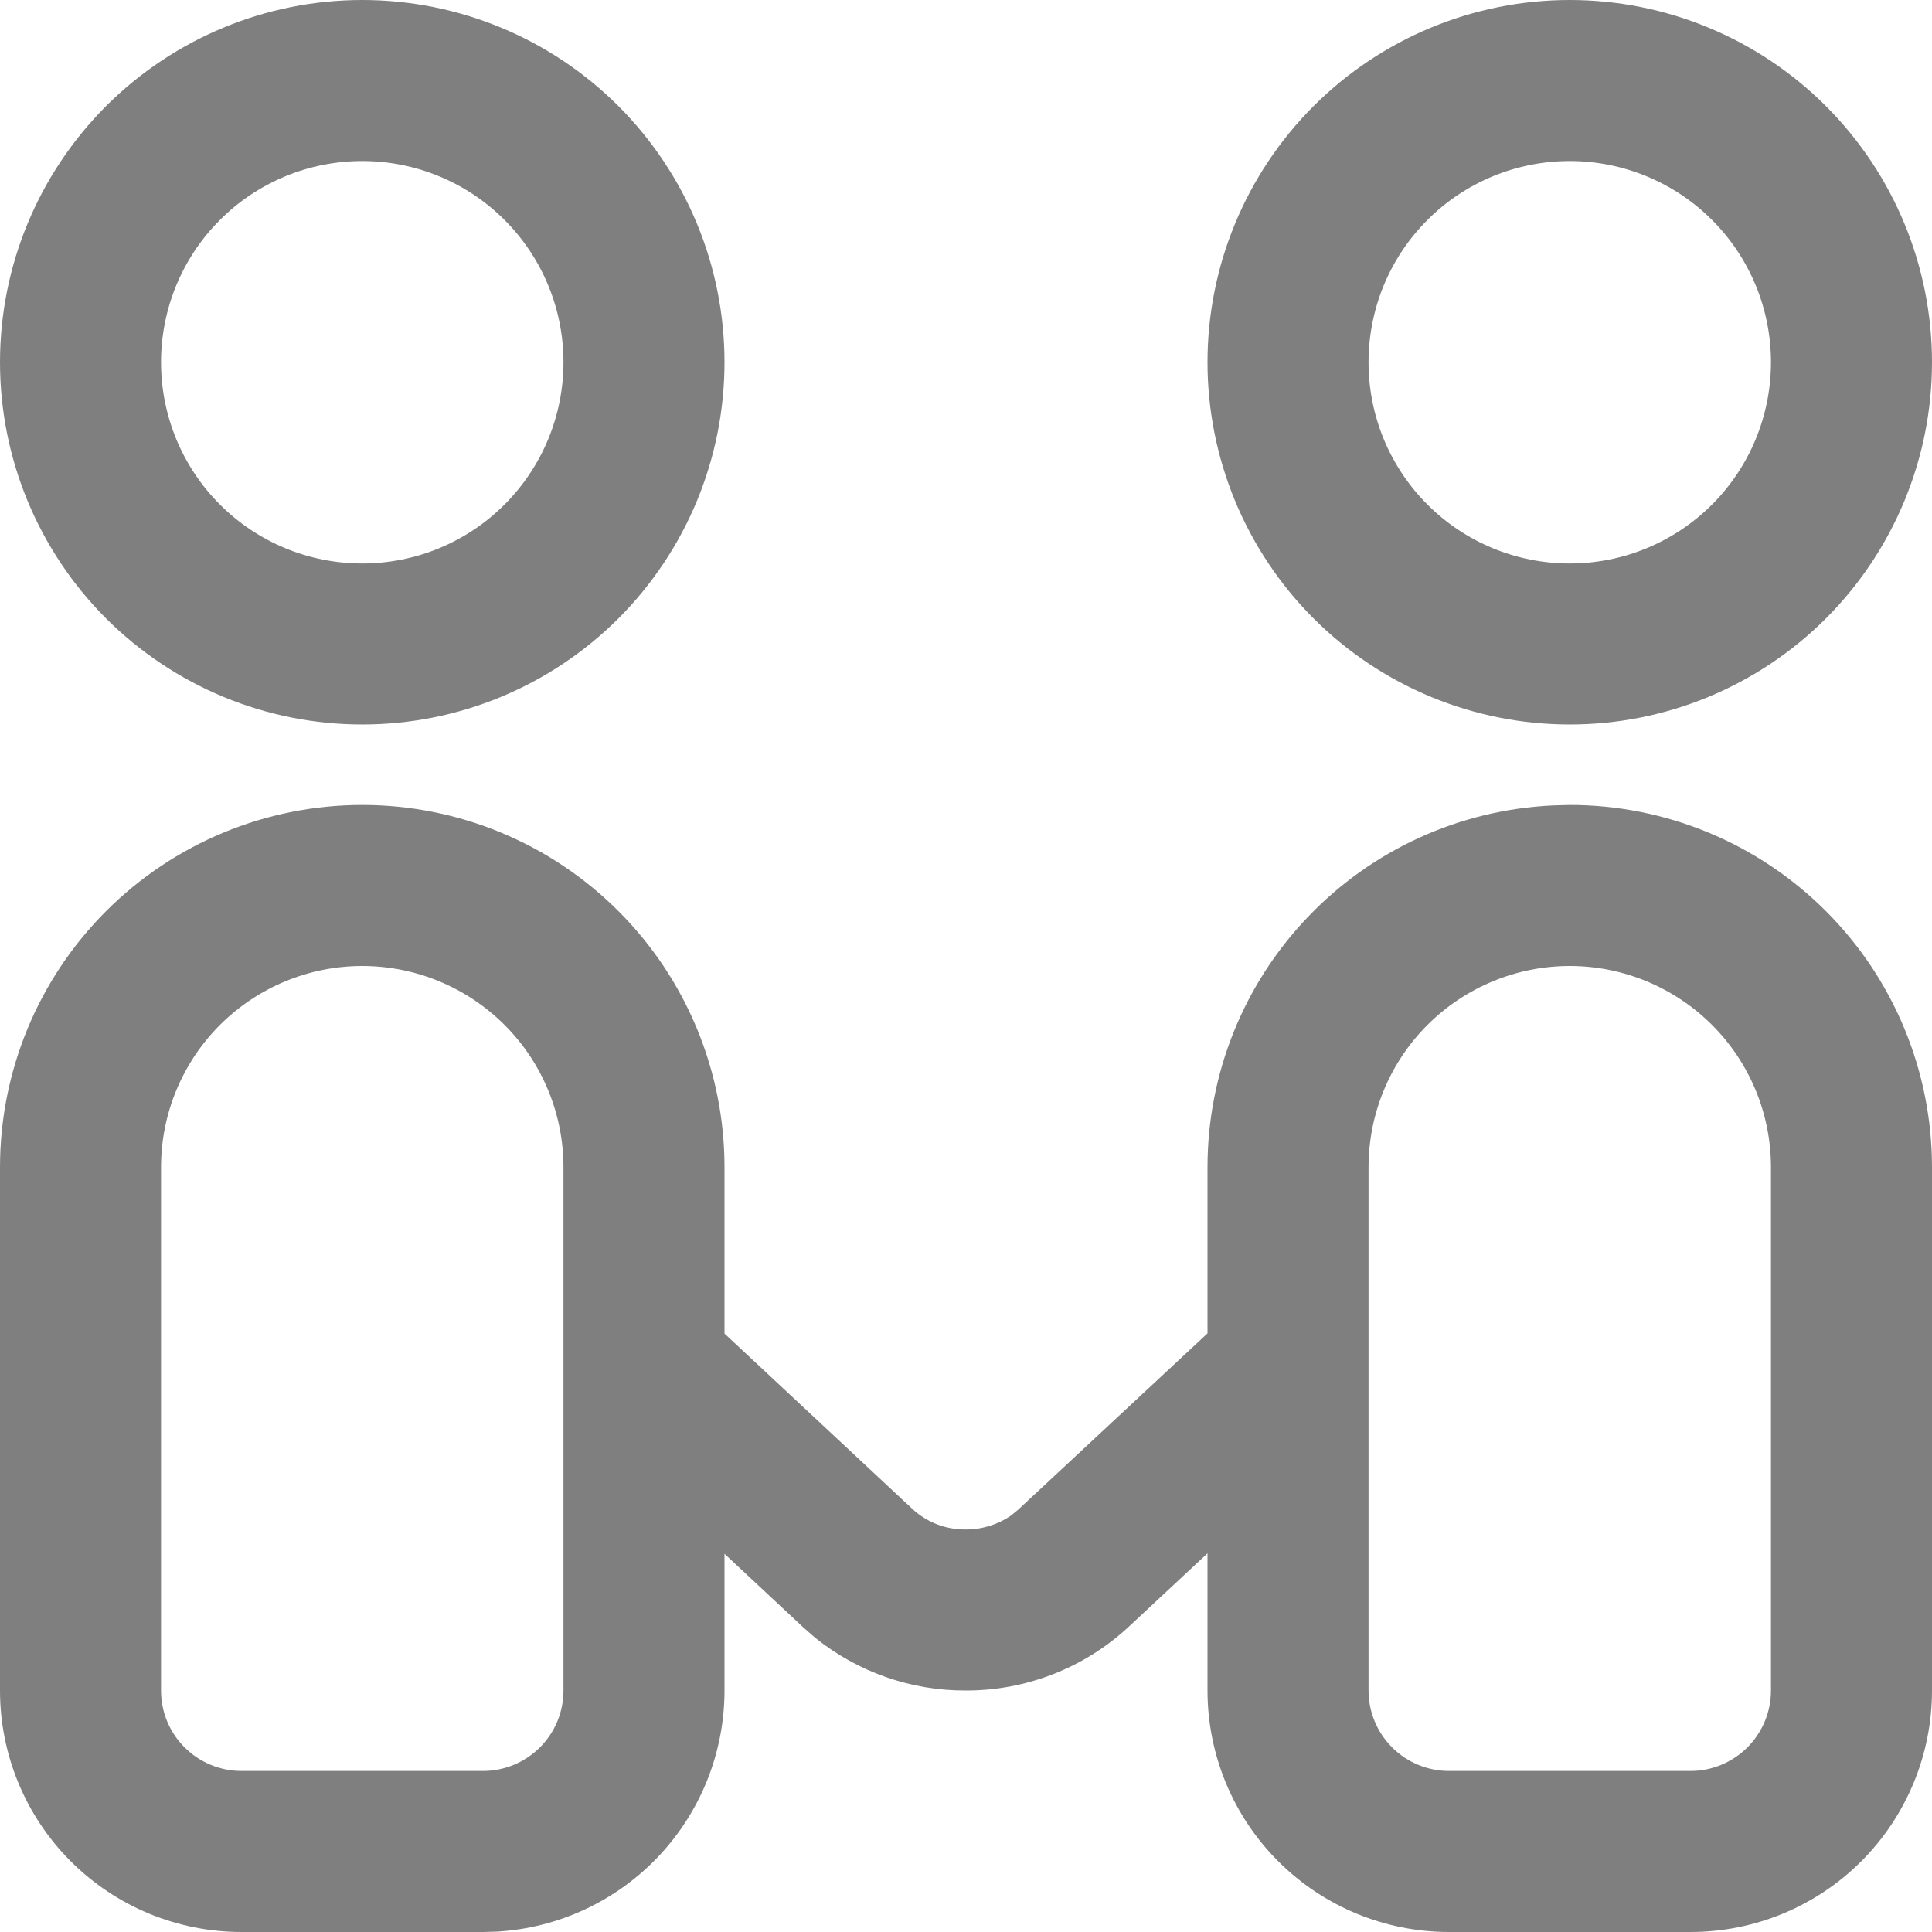 <svg width="20" height="20" viewBox="0 0 20 20" fill="none" xmlns="http://www.w3.org/2000/svg">
<path d="M16.25 8.333C17.245 8.333 18.198 8.728 18.902 9.432C19.605 10.135 20 11.089 20 12.083V17.5C20 18.163 19.737 18.799 19.268 19.268C18.799 19.737 18.163 20 17.5 20H15C14.337 20 13.701 19.737 13.232 19.268C12.763 18.799 12.5 18.163 12.5 17.5V16.08L11.677 16.847C11.219 17.269 10.618 17.502 9.996 17.5C9.431 17.502 8.883 17.31 8.442 16.957L8.315 16.846L7.5 16.085V17.5C7.5 18.138 7.256 18.751 6.819 19.215C6.381 19.679 5.783 19.958 5.147 19.996L5 20H2.5C1.837 20 1.201 19.737 0.732 19.268C0.263 18.799 0 18.163 0 17.5V12.083C0 11.089 0.395 10.135 1.098 9.432C1.802 8.728 2.755 8.333 3.75 8.333C4.745 8.333 5.698 8.728 6.402 9.432C7.105 10.135 7.5 11.089 7.5 12.083V13.805L9.452 15.627C9.601 15.762 9.795 15.835 9.996 15.833C10.164 15.834 10.329 15.783 10.467 15.688L10.541 15.627L12.5 13.803V12.083C12.5 11.119 12.871 10.192 13.537 9.495C14.202 8.797 15.11 8.383 16.073 8.338L16.25 8.333ZM3.75 10C3.197 10 2.668 10.22 2.277 10.61C1.886 11.001 1.667 11.531 1.667 12.083V17.5C1.667 17.721 1.754 17.933 1.911 18.089C2.067 18.245 2.279 18.333 2.5 18.333H5C5.221 18.333 5.433 18.245 5.589 18.089C5.746 17.933 5.833 17.721 5.833 17.5V12.083C5.833 11.531 5.614 11.001 5.223 10.61C4.832 10.22 4.303 10 3.75 10ZM16.25 10C15.697 10 15.168 10.22 14.777 10.61C14.386 11.001 14.167 11.531 14.167 12.083V17.5C14.167 17.721 14.255 17.933 14.411 18.089C14.567 18.245 14.779 18.333 15 18.333H17.5C17.721 18.333 17.933 18.245 18.089 18.089C18.245 17.933 18.333 17.721 18.333 17.5V12.083C18.333 11.531 18.114 11.001 17.723 10.61C17.332 10.22 16.802 10 16.25 10ZM3.75 0C4.745 0 5.698 0.395 6.402 1.098C7.105 1.802 7.5 2.755 7.5 3.75C7.5 4.745 7.105 5.698 6.402 6.402C5.698 7.105 4.745 7.5 3.75 7.5C2.755 7.5 1.802 7.105 1.098 6.402C0.395 5.698 0 4.745 0 3.75C0 2.755 0.395 1.802 1.098 1.098C1.802 0.395 2.755 0 3.75 0V0ZM16.25 0C17.245 0 18.198 0.395 18.902 1.098C19.605 1.802 20 2.755 20 3.75C20 4.745 19.605 5.698 18.902 6.402C18.198 7.105 17.245 7.5 16.25 7.5C15.255 7.5 14.302 7.105 13.598 6.402C12.895 5.698 12.5 4.745 12.5 3.75C12.5 2.755 12.895 1.802 13.598 1.098C14.302 0.395 15.255 0 16.25 0V0ZM3.75 1.667C3.476 1.667 3.205 1.721 2.953 1.825C2.7 1.93 2.47 2.083 2.277 2.277C2.083 2.47 1.93 2.7 1.825 2.953C1.721 3.205 1.667 3.476 1.667 3.75C1.667 4.024 1.721 4.295 1.825 4.547C1.93 4.8 2.083 5.03 2.277 5.223C2.47 5.417 2.7 5.57 2.953 5.675C3.205 5.779 3.476 5.833 3.75 5.833C4.303 5.833 4.832 5.614 5.223 5.223C5.614 4.832 5.833 4.303 5.833 3.75C5.833 3.197 5.614 2.668 5.223 2.277C4.832 1.886 4.303 1.667 3.75 1.667ZM16.25 1.667C15.976 1.667 15.706 1.721 15.453 1.825C15.2 1.93 14.97 2.083 14.777 2.277C14.583 2.47 14.43 2.7 14.325 2.953C14.221 3.205 14.167 3.476 14.167 3.75C14.167 4.024 14.221 4.295 14.325 4.547C14.43 4.8 14.583 5.03 14.777 5.223C14.97 5.417 15.2 5.57 15.453 5.675C15.706 5.779 15.976 5.833 16.25 5.833C16.802 5.833 17.332 5.614 17.723 5.223C18.114 4.832 18.333 4.303 18.333 3.75C18.333 3.197 18.114 2.668 17.723 2.277C17.332 1.886 16.802 1.667 16.25 1.667Z" fill="black" fill-opacity="0.5"/>
</svg>
